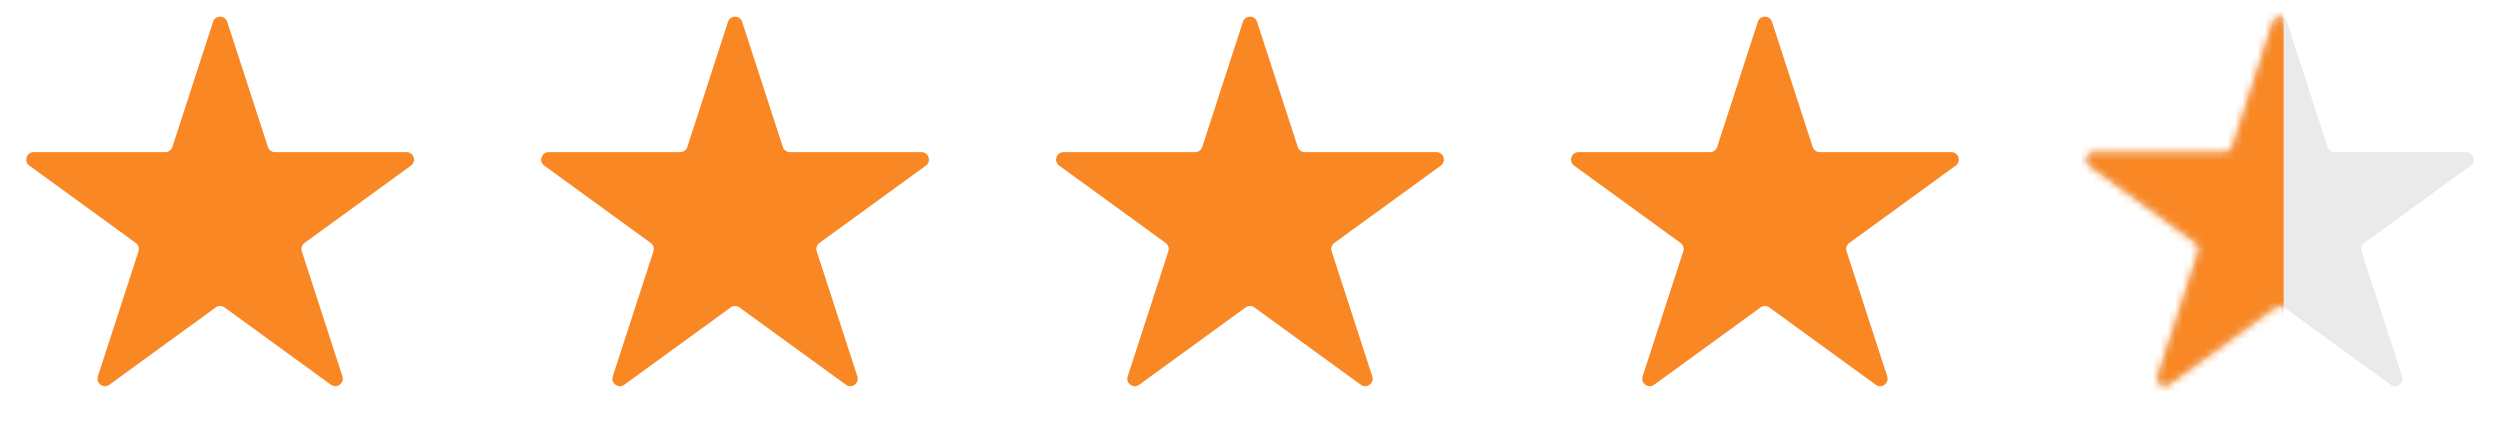 <svg width="335" height="59" viewBox="0 0 335 59" fill="none" xmlns="http://www.w3.org/2000/svg">
<path d="M28.549 2.927C28.848 2.006 30.152 2.006 30.451 2.927L35.899 19.693C36.032 20.105 36.416 20.384 36.85 20.384H54.478C55.447 20.384 55.85 21.624 55.066 22.193L40.804 32.555C40.454 32.81 40.307 33.261 40.441 33.673L45.889 50.439C46.188 51.36 45.133 52.126 44.35 51.557L30.088 41.195C29.737 40.94 29.263 40.94 28.912 41.195L14.65 51.557C13.867 52.126 12.812 51.36 13.111 50.439L18.559 33.673C18.693 33.261 18.546 32.81 18.196 32.555L3.934 22.193C3.15 21.624 3.553 20.384 4.522 20.384H22.15C22.584 20.384 22.968 20.105 23.101 19.693L28.549 2.927Z" fill="#F98724"/>
<path d="M97.549 2.927C97.848 2.006 99.152 2.006 99.451 2.927L104.899 19.693C105.033 20.105 105.416 20.384 105.85 20.384H123.478C124.447 20.384 124.85 21.624 124.066 22.193L109.804 32.555C109.454 32.81 109.307 33.261 109.441 33.673L114.889 50.439C115.188 51.36 114.133 52.126 113.35 51.557L99.088 41.195C98.737 40.94 98.263 40.94 97.912 41.195L83.65 51.557C82.867 52.126 81.812 51.36 82.111 50.439L87.559 33.673C87.693 33.261 87.546 32.81 87.196 32.555L72.934 22.193C72.15 21.624 72.553 20.384 73.522 20.384H91.15C91.584 20.384 91.968 20.105 92.101 19.693L97.549 2.927Z" fill="#F98724"/>
<path d="M166.549 2.927C166.848 2.006 168.152 2.006 168.451 2.927L173.899 19.693C174.033 20.105 174.416 20.384 174.85 20.384H192.478C193.447 20.384 193.85 21.624 193.066 22.193L178.804 32.555C178.454 32.81 178.307 33.261 178.441 33.673L183.889 50.439C184.188 51.36 183.133 52.126 182.35 51.557L168.088 41.195C167.737 40.94 167.263 40.94 166.912 41.195L152.65 51.557C151.867 52.126 150.812 51.36 151.111 50.439L156.559 33.673C156.693 33.261 156.546 32.81 156.196 32.555L141.934 22.193C141.15 21.624 141.553 20.384 142.522 20.384H160.15C160.584 20.384 160.967 20.105 161.101 19.693L166.549 2.927Z" fill="#F98724"/>
<path d="M235.549 2.927C235.848 2.006 237.152 2.006 237.451 2.927L242.899 19.693C243.033 20.105 243.416 20.384 243.85 20.384H261.478C262.447 20.384 262.85 21.624 262.066 22.193L247.804 32.555C247.454 32.81 247.307 33.261 247.441 33.673L252.889 50.439C253.188 51.36 252.133 52.126 251.35 51.557L237.088 41.195C236.737 40.94 236.263 40.94 235.912 41.195L221.65 51.557C220.867 52.126 219.812 51.36 220.111 50.439L225.559 33.673C225.693 33.261 225.546 32.81 225.196 32.555L210.934 22.193C210.15 21.624 210.553 20.384 211.522 20.384H229.15C229.584 20.384 229.967 20.105 230.101 19.693L235.549 2.927Z" fill="#F98724"/>
<path d="M304.549 2.927C304.848 2.006 306.152 2.006 306.451 2.927L311.899 19.693C312.033 20.105 312.416 20.384 312.85 20.384H330.478C331.447 20.384 331.85 21.624 331.066 22.193L316.804 32.555C316.454 32.81 316.307 33.261 316.441 33.673L321.889 50.439C322.188 51.36 321.133 52.126 320.35 51.557L306.088 41.195C305.737 40.94 305.263 40.94 304.912 41.195L290.65 51.557C289.867 52.126 288.812 51.36 289.111 50.439L294.559 33.673C294.693 33.261 294.546 32.81 294.196 32.555L279.934 22.193C279.15 21.624 279.553 20.384 280.522 20.384H298.15C298.584 20.384 298.967 20.105 299.101 19.693L304.549 2.927Z" fill="#EAEAEA"/>
<mask id="mask0_7_11" style="mask-type:alpha" maskUnits="userSpaceOnUse" x="279" y="2" width="53" height="50">
<path d="M304.549 2.927C304.848 2.006 306.152 2.006 306.451 2.927L311.899 19.693C312.033 20.105 312.416 20.384 312.85 20.384H330.478C331.447 20.384 331.85 21.624 331.066 22.193L316.804 32.555C316.454 32.81 316.307 33.261 316.441 33.673L321.889 50.439C322.188 51.36 321.133 52.126 320.35 51.557L306.088 41.195C305.737 40.94 305.263 40.94 304.912 41.195L290.65 51.557C289.867 52.126 288.812 51.36 289.111 50.439L294.559 33.673C294.693 33.261 294.546 32.81 294.196 32.555L279.934 22.193C279.15 21.624 279.553 20.384 280.522 20.384H298.15C298.584 20.384 298.967 20.105 299.101 19.693L304.549 2.927Z" fill="#DE7922"/>
</mask>
<g mask="url(#mask0_7_11)">
<rect width="27" height="55" transform="matrix(-1 0 0 1 306 0)" fill="#F98724"/>
</g>
</svg>
